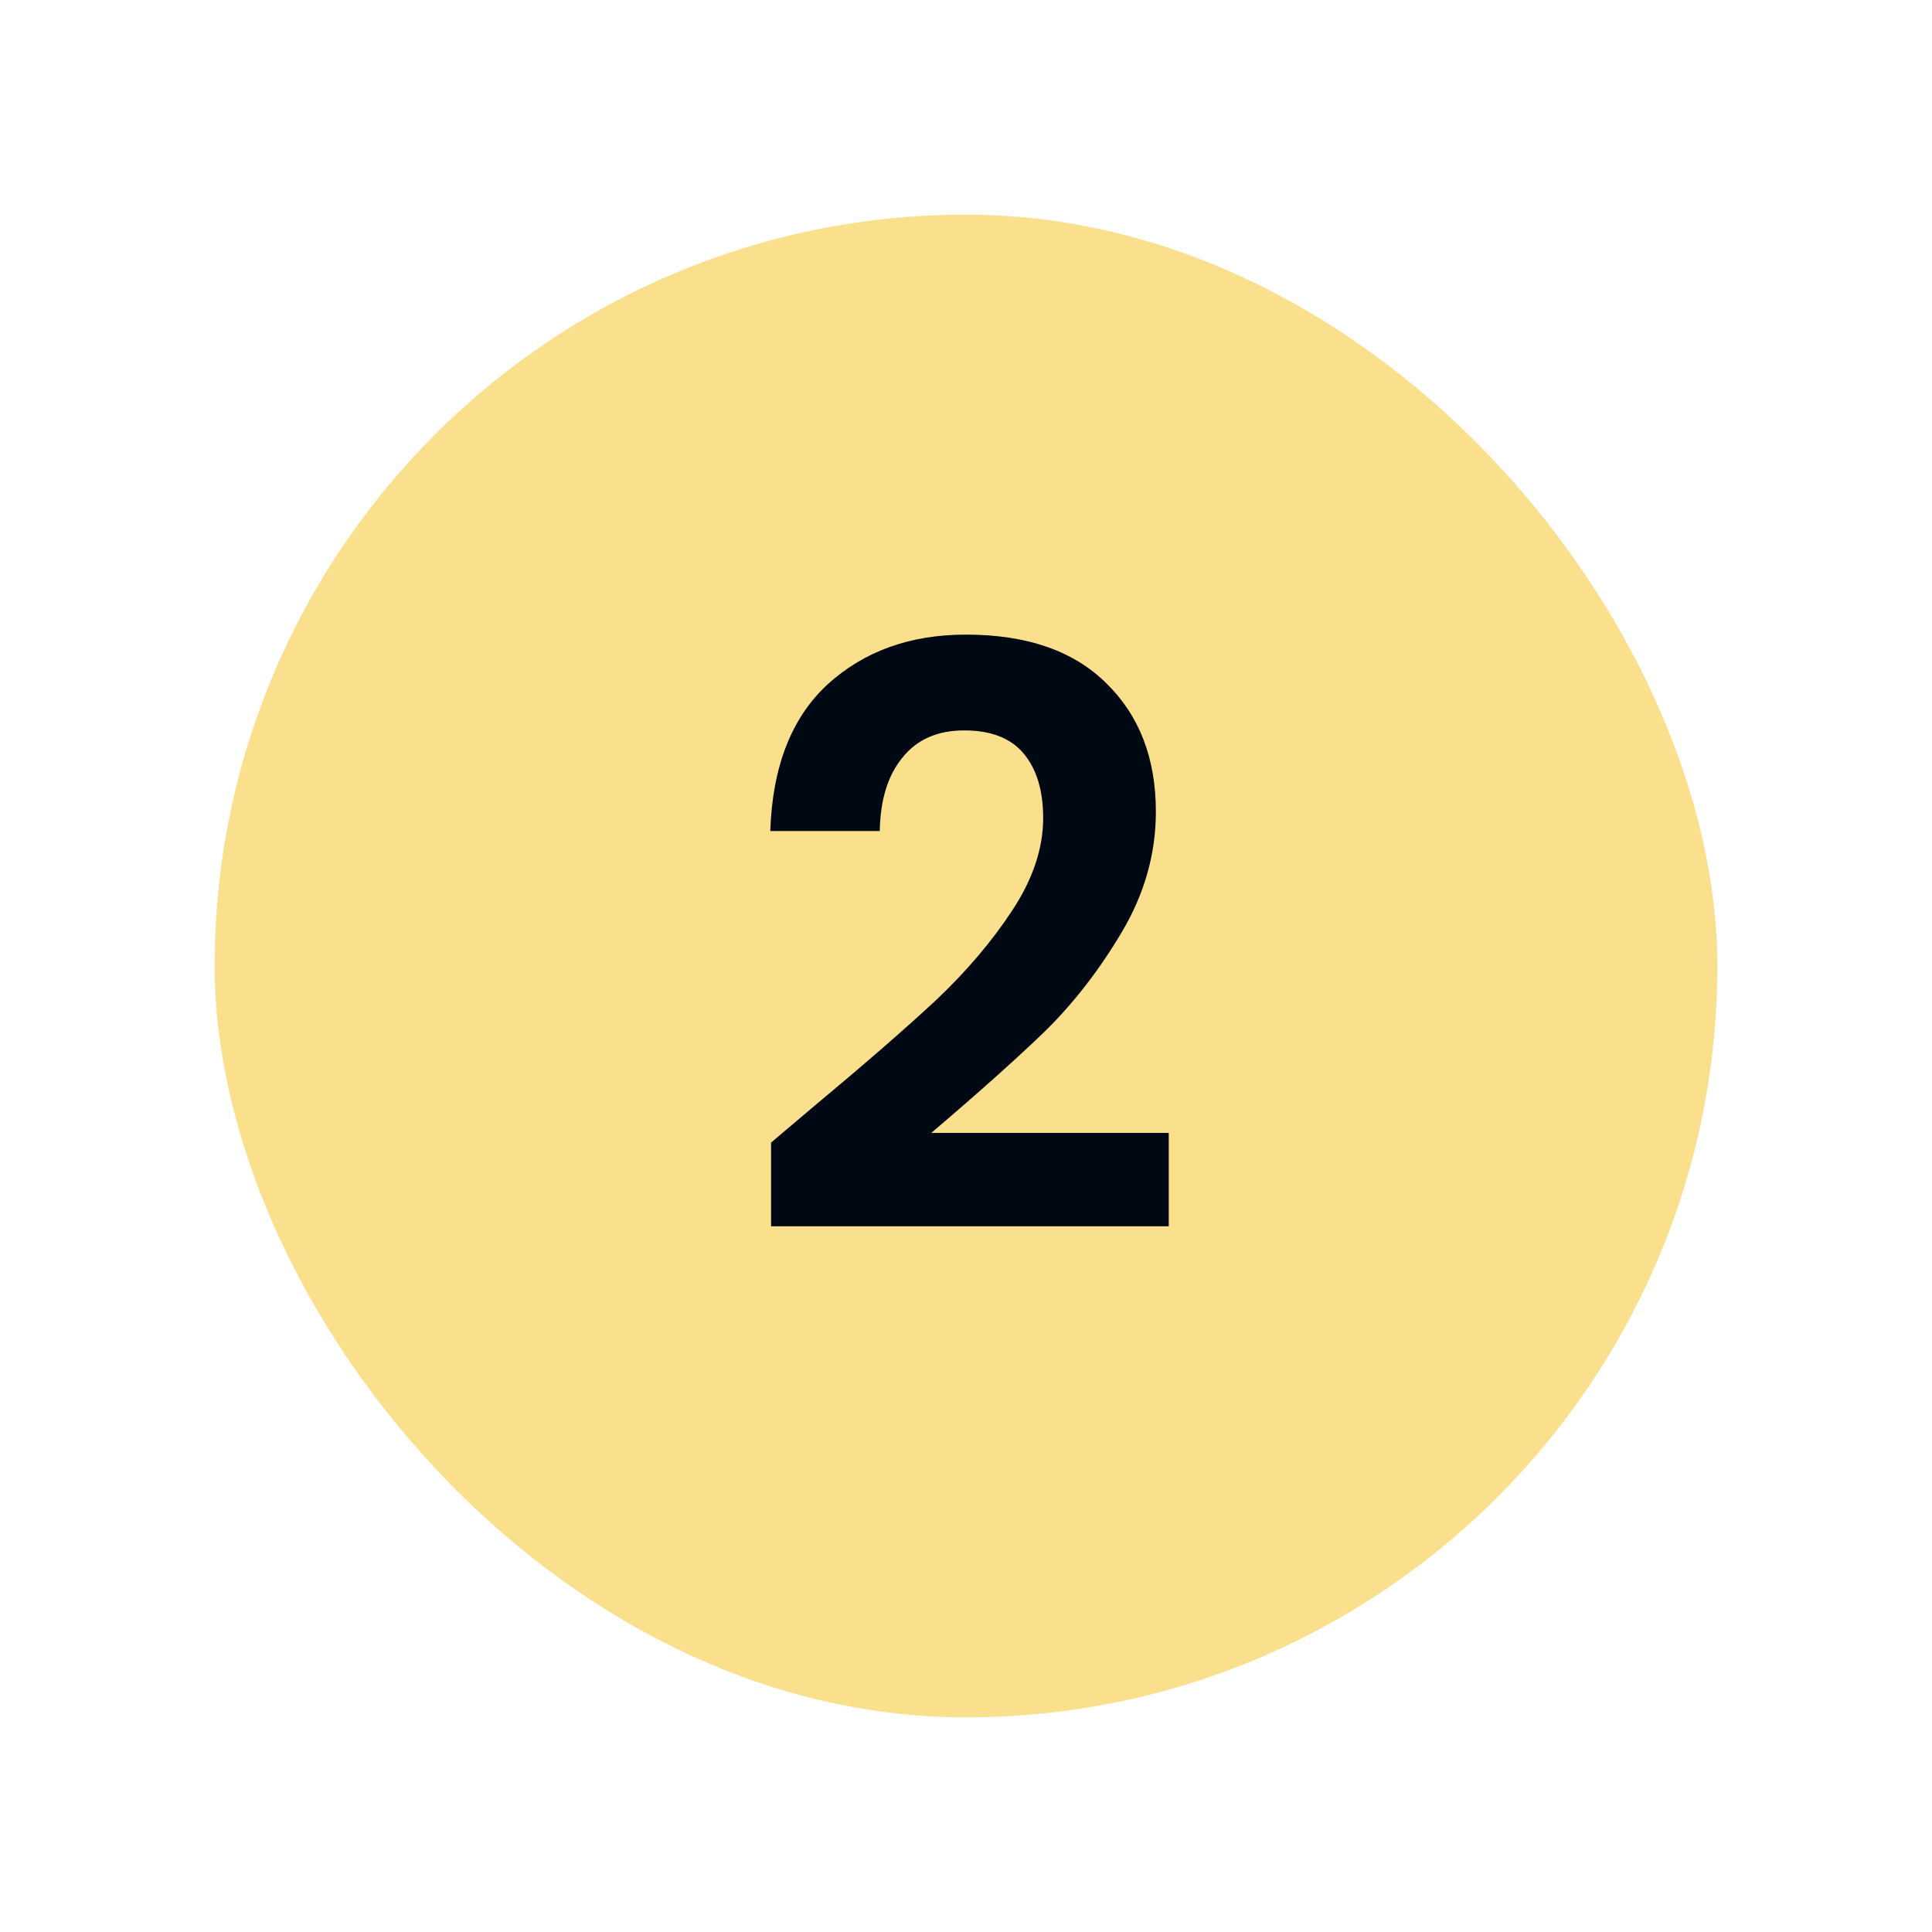<svg xmlns="http://www.w3.org/2000/svg" width="36" height="36" viewBox="0 0 36 36" fill="none"><rect x="4" y="4" width="28" height="28" rx="14" fill="#FADF8C"></rect><path d="M15.148 20.63C16.108 19.83 16.873 19.165 17.443 18.635C18.013 18.095 18.488 17.535 18.868 16.955C19.248 16.375 19.438 15.805 19.438 15.245C19.438 14.735 19.318 14.335 19.078 14.045C18.838 13.755 18.468 13.61 17.968 13.61C17.468 13.61 17.083 13.78 16.813 14.12C16.543 14.45 16.403 14.905 16.393 15.485H14.353C14.393 14.285 14.748 13.375 15.418 12.755C16.098 12.135 16.958 11.825 17.998 11.825C19.138 11.825 20.013 12.13 20.623 12.74C21.233 13.34 21.538 14.135 21.538 15.125C21.538 15.905 21.328 16.65 20.908 17.36C20.488 18.07 20.008 18.69 19.468 19.22C18.928 19.74 18.223 20.37 17.353 21.11H21.778V22.85H14.368V21.29L15.148 20.63Z" fill="#000814"></path></svg>